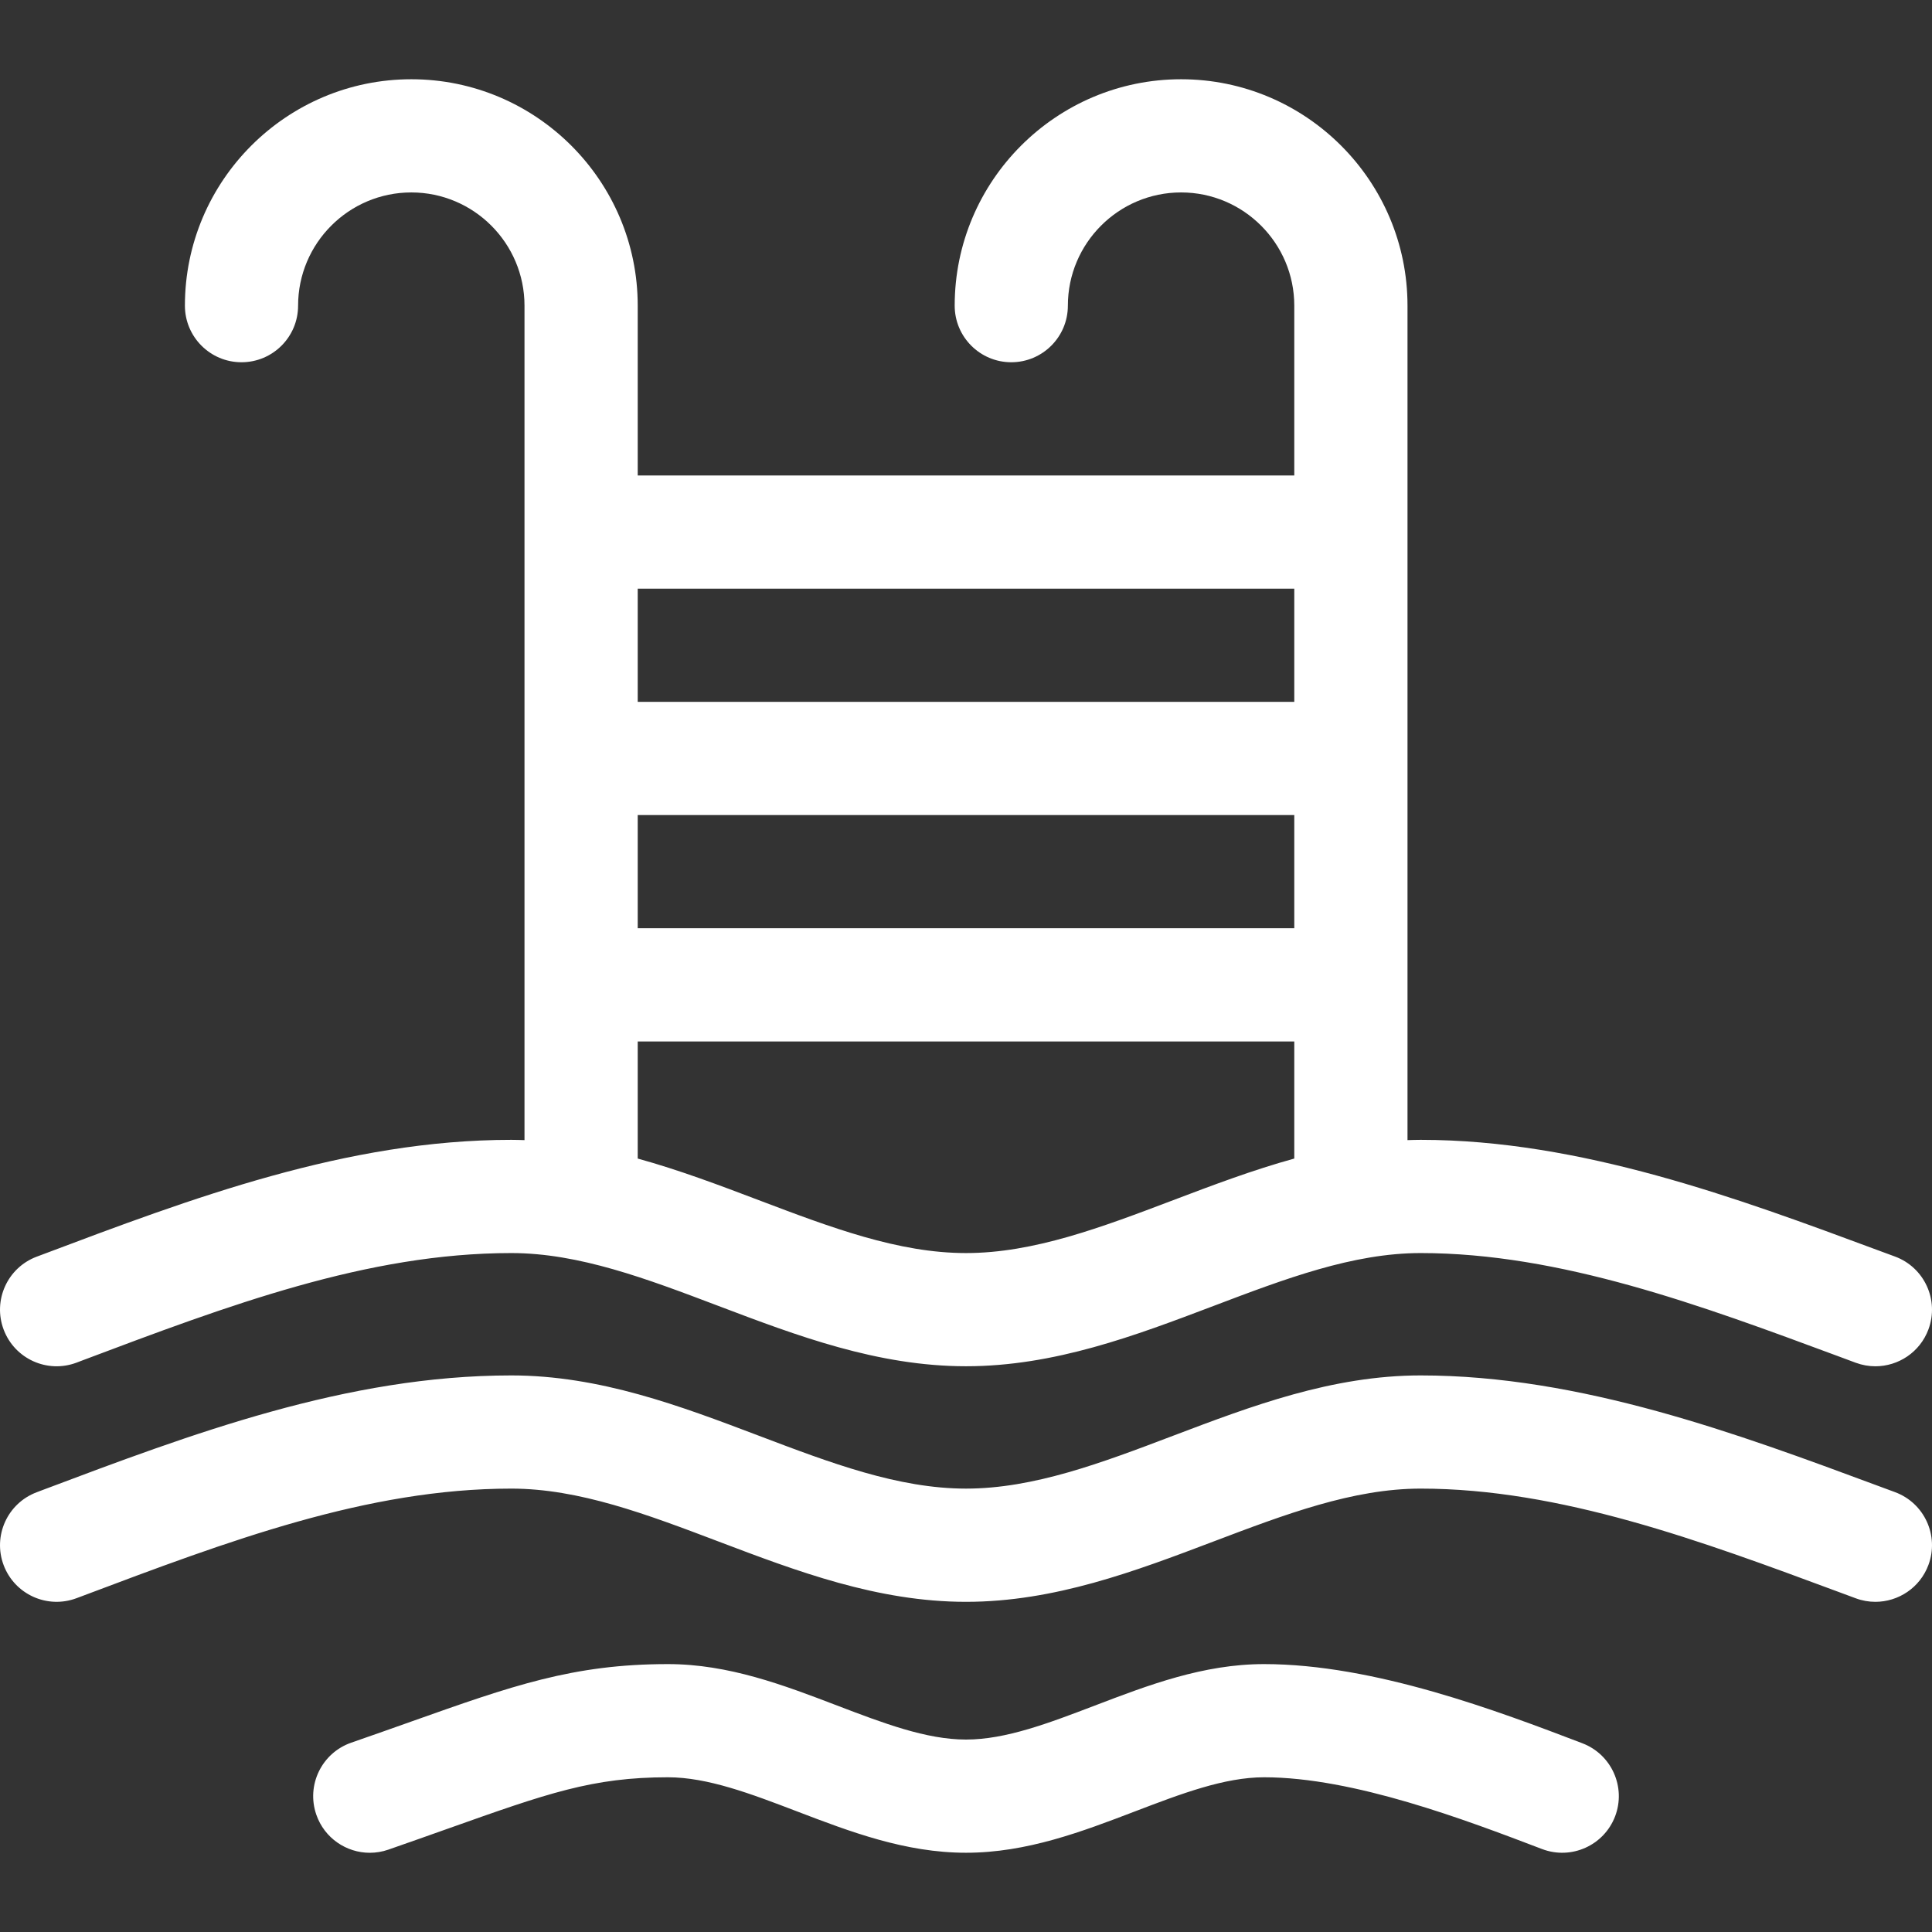 <svg width="48" height="48" viewBox="0 0 48 48" fill="none" xmlns="http://www.w3.org/2000/svg">
    <rect x="0" y="0" width="48" height="48" fill="#333333" stroke="none"/>
    <g clip-path="url(#clip0_0_365)">
    <path d="M1.903 33.854L2.034 33.804C5.68 32.43 9.124 31.132 12.703 31.132C14.386 31.132 16.07 31.771 17.853 32.447C19.794 33.183 21.802 33.944 24 33.944C26.198 33.944 28.206 33.183 30.147 32.447C31.93 31.77 33.614 31.132 35.297 31.132C38.763 31.132 42.267 32.433 45.656 33.69L46.105 33.857C46.266 33.916 46.431 33.945 46.593 33.945C47.165 33.945 47.702 33.594 47.912 33.027C48.182 32.298 47.81 31.489 47.082 31.219L46.635 31.054C43.181 29.772 39.267 28.319 35.297 28.319C35.187 28.319 35.078 28.323 34.969 28.326L34.969 7.594C34.969 4.492 32.445 1.969 29.344 1.969C26.242 1.969 23.719 4.492 23.719 7.594C23.719 8.37 24.348 9 25.125 9C25.901 9 26.531 8.37 26.531 7.594C26.531 6.043 27.793 4.781 29.344 4.781C30.894 4.781 32.156 6.043 32.156 7.594L32.156 11.813H15.844L15.844 7.594C15.844 4.492 13.32 1.969 10.219 1.969C7.117 1.969 4.594 4.492 4.594 7.594C4.594 8.37 5.223 9 6 9C6.777 9 7.406 8.37 7.406 7.594C7.406 6.043 8.668 4.781 10.219 4.781C11.77 4.781 13.031 6.043 13.031 7.594L13.031 28.326C12.922 28.323 12.813 28.319 12.703 28.319C8.612 28.319 4.764 29.77 1.042 31.173L0.911 31.222C0.184 31.496 -0.183 32.307 0.091 33.034C0.365 33.761 1.175 34.128 1.903 33.854ZM15.844 20.25H32.156V23.062H15.844V20.25ZM32.156 14.625V17.438H15.844V14.625H32.156ZM15.844 25.875H32.156V28.784C31.127 29.068 30.13 29.445 29.15 29.817C27.367 30.493 25.683 31.132 24 31.132C22.317 31.132 20.633 30.493 18.85 29.817C17.87 29.445 16.873 29.068 15.844 28.784V25.875Z" fill="white"/>
    <path d="M39.313 43.311L39.28 43.298C37.237 42.52 34.15 41.344 31.406 41.344C29.898 41.344 28.527 41.867 27.201 42.374C26.064 42.808 24.99 43.219 24 43.219C23.01 43.219 21.936 42.808 20.799 42.374C19.473 41.867 18.103 41.344 16.594 41.344C14.239 41.344 12.721 41.883 10.205 42.776C9.755 42.936 9.266 43.109 8.727 43.296C7.993 43.551 7.604 44.352 7.859 45.086C8.06 45.667 8.605 46.032 9.187 46.032C9.34 46.032 9.496 46.007 9.648 45.954C10.194 45.764 10.69 45.588 11.146 45.426C13.602 44.554 14.723 44.156 16.594 44.156C17.584 44.156 18.658 44.567 19.795 45.001C21.12 45.508 22.491 46.031 24 46.031C25.509 46.031 26.879 45.508 28.205 45.001C29.342 44.567 30.416 44.156 31.406 44.156C33.632 44.156 36.428 45.221 38.278 45.926L38.312 45.939C39.038 46.215 39.85 45.851 40.127 45.126C40.403 44.4 40.039 43.587 39.313 43.311Z" fill="white"/>
    <path d="M47.082 37.072L46.636 36.907C43.182 35.625 39.268 34.172 35.297 34.172C33.099 34.172 31.091 34.933 29.15 35.669C27.367 36.346 25.683 36.984 24 36.984C22.317 36.984 20.633 36.346 18.85 35.669C16.909 34.933 14.901 34.172 12.703 34.172C8.612 34.172 4.764 35.623 1.042 37.025L0.911 37.075C0.184 37.349 -0.183 38.16 0.091 38.887C0.365 39.613 1.175 39.98 1.903 39.706L2.034 39.657C5.68 38.283 9.124 36.984 12.703 36.984C14.386 36.984 16.07 37.623 17.853 38.299C19.794 39.035 21.802 39.797 24 39.797C26.198 39.797 28.206 39.035 30.147 38.299C31.93 37.623 33.614 36.984 35.297 36.984C38.763 36.984 42.268 38.285 45.657 39.543L46.105 39.709C46.266 39.769 46.431 39.797 46.593 39.797C47.165 39.797 47.702 39.446 47.912 38.879C48.182 38.151 47.81 37.342 47.082 37.072Z" fill="white"/>
    </g>
    <defs>
    <clipPath id="clip0_0_365">
    <rect width="48" height="48" fill="white"/>
    </clipPath>
    </defs>
    </svg>
    